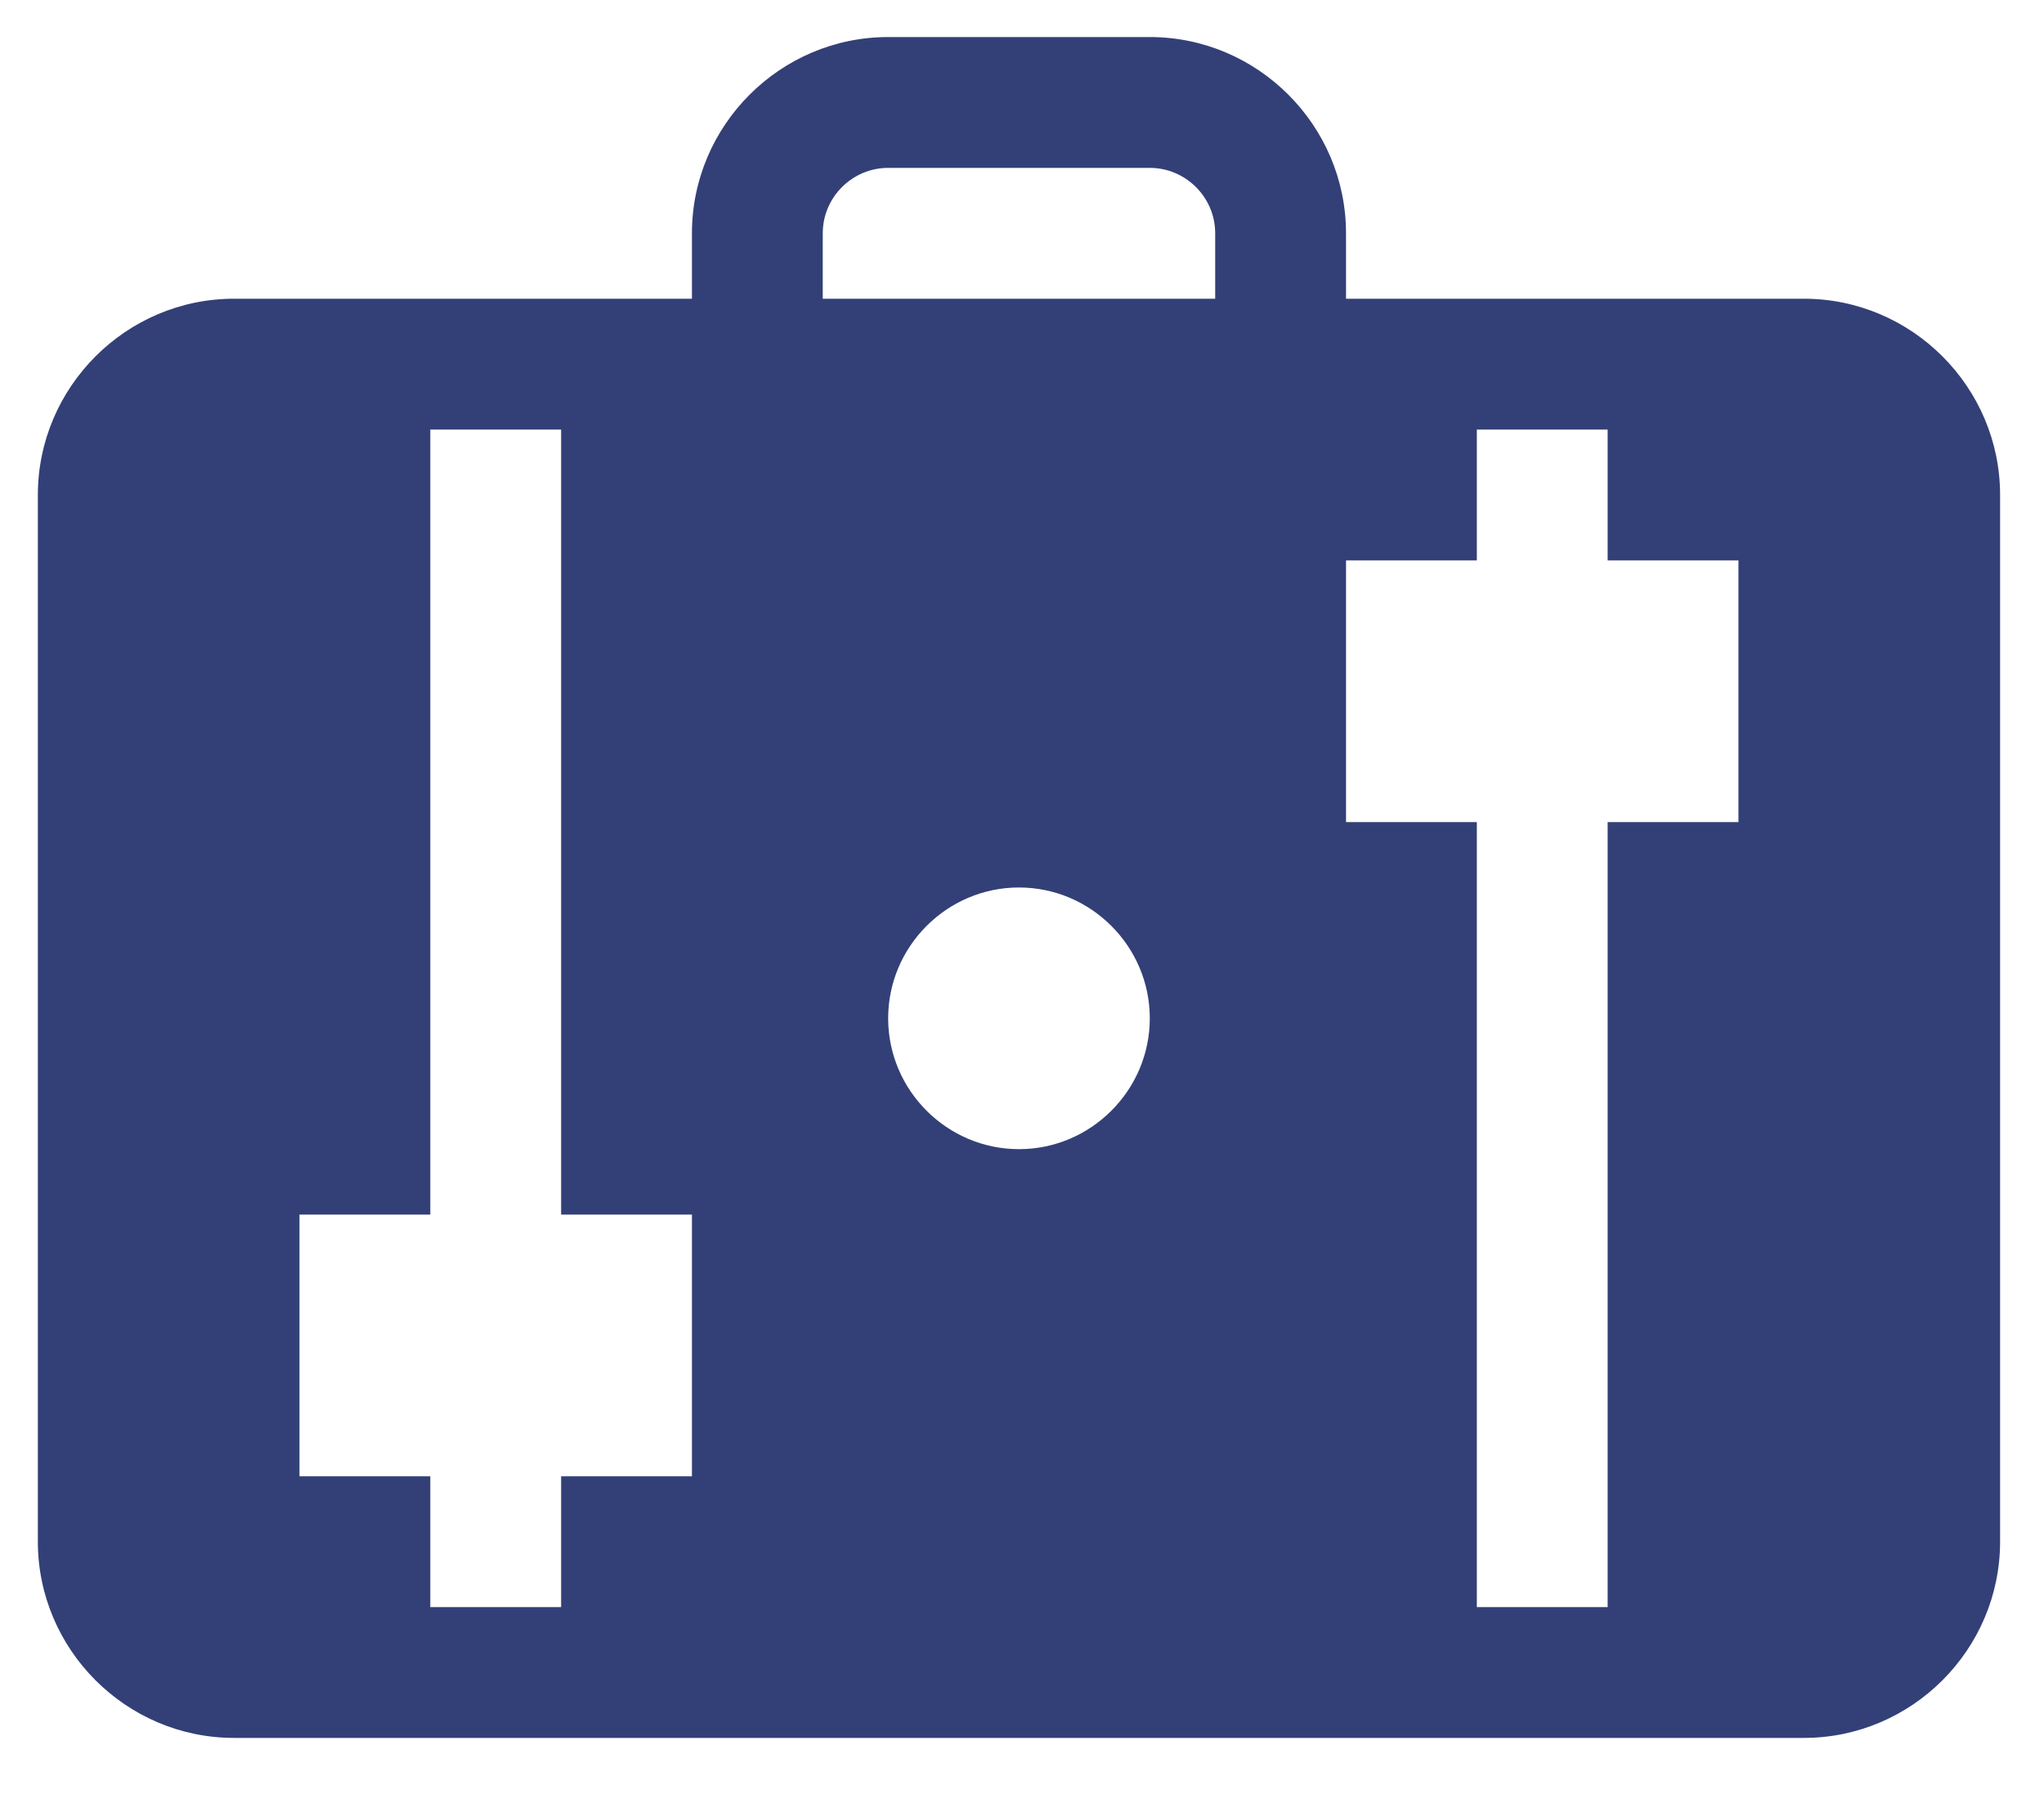 <?xml version="1.0" encoding="UTF-8"?> <svg xmlns="http://www.w3.org/2000/svg" width="25" height="22" viewBox="0 0 25 22" fill="none"><path d="M22.063 3.653H16.463V2.853C16.463 1.533 15.383 0.453 14.063 0.453H10.863C9.543 0.453 8.463 1.533 8.463 2.853V3.653H2.863C1.543 3.653 0.463 4.733 0.463 6.053V18.853C0.463 20.173 1.543 21.253 2.863 21.253H22.063C23.383 21.253 24.463 20.173 24.463 18.853V6.053C24.463 4.733 23.383 3.653 22.063 3.653ZM8.463 18.053H6.863V19.653H5.263V18.053H3.663V14.853H5.263V5.253H6.863V14.853H8.463V18.053ZM12.463 14.053C11.583 14.053 10.863 13.333 10.863 12.453C10.863 11.573 11.583 10.853 12.463 10.853C13.343 10.853 14.063 11.573 14.063 12.453C14.063 13.333 13.343 14.053 12.463 14.053ZM14.863 3.653H10.063V2.853C10.063 2.413 10.423 2.053 10.863 2.053H14.063C14.503 2.053 14.863 2.413 14.863 2.853V3.653ZM21.263 10.053H19.663V19.653H18.063V10.053H16.463V6.853H18.063V5.253H19.663V6.853H21.263V10.053Z" fill="#334077"></path></svg> 